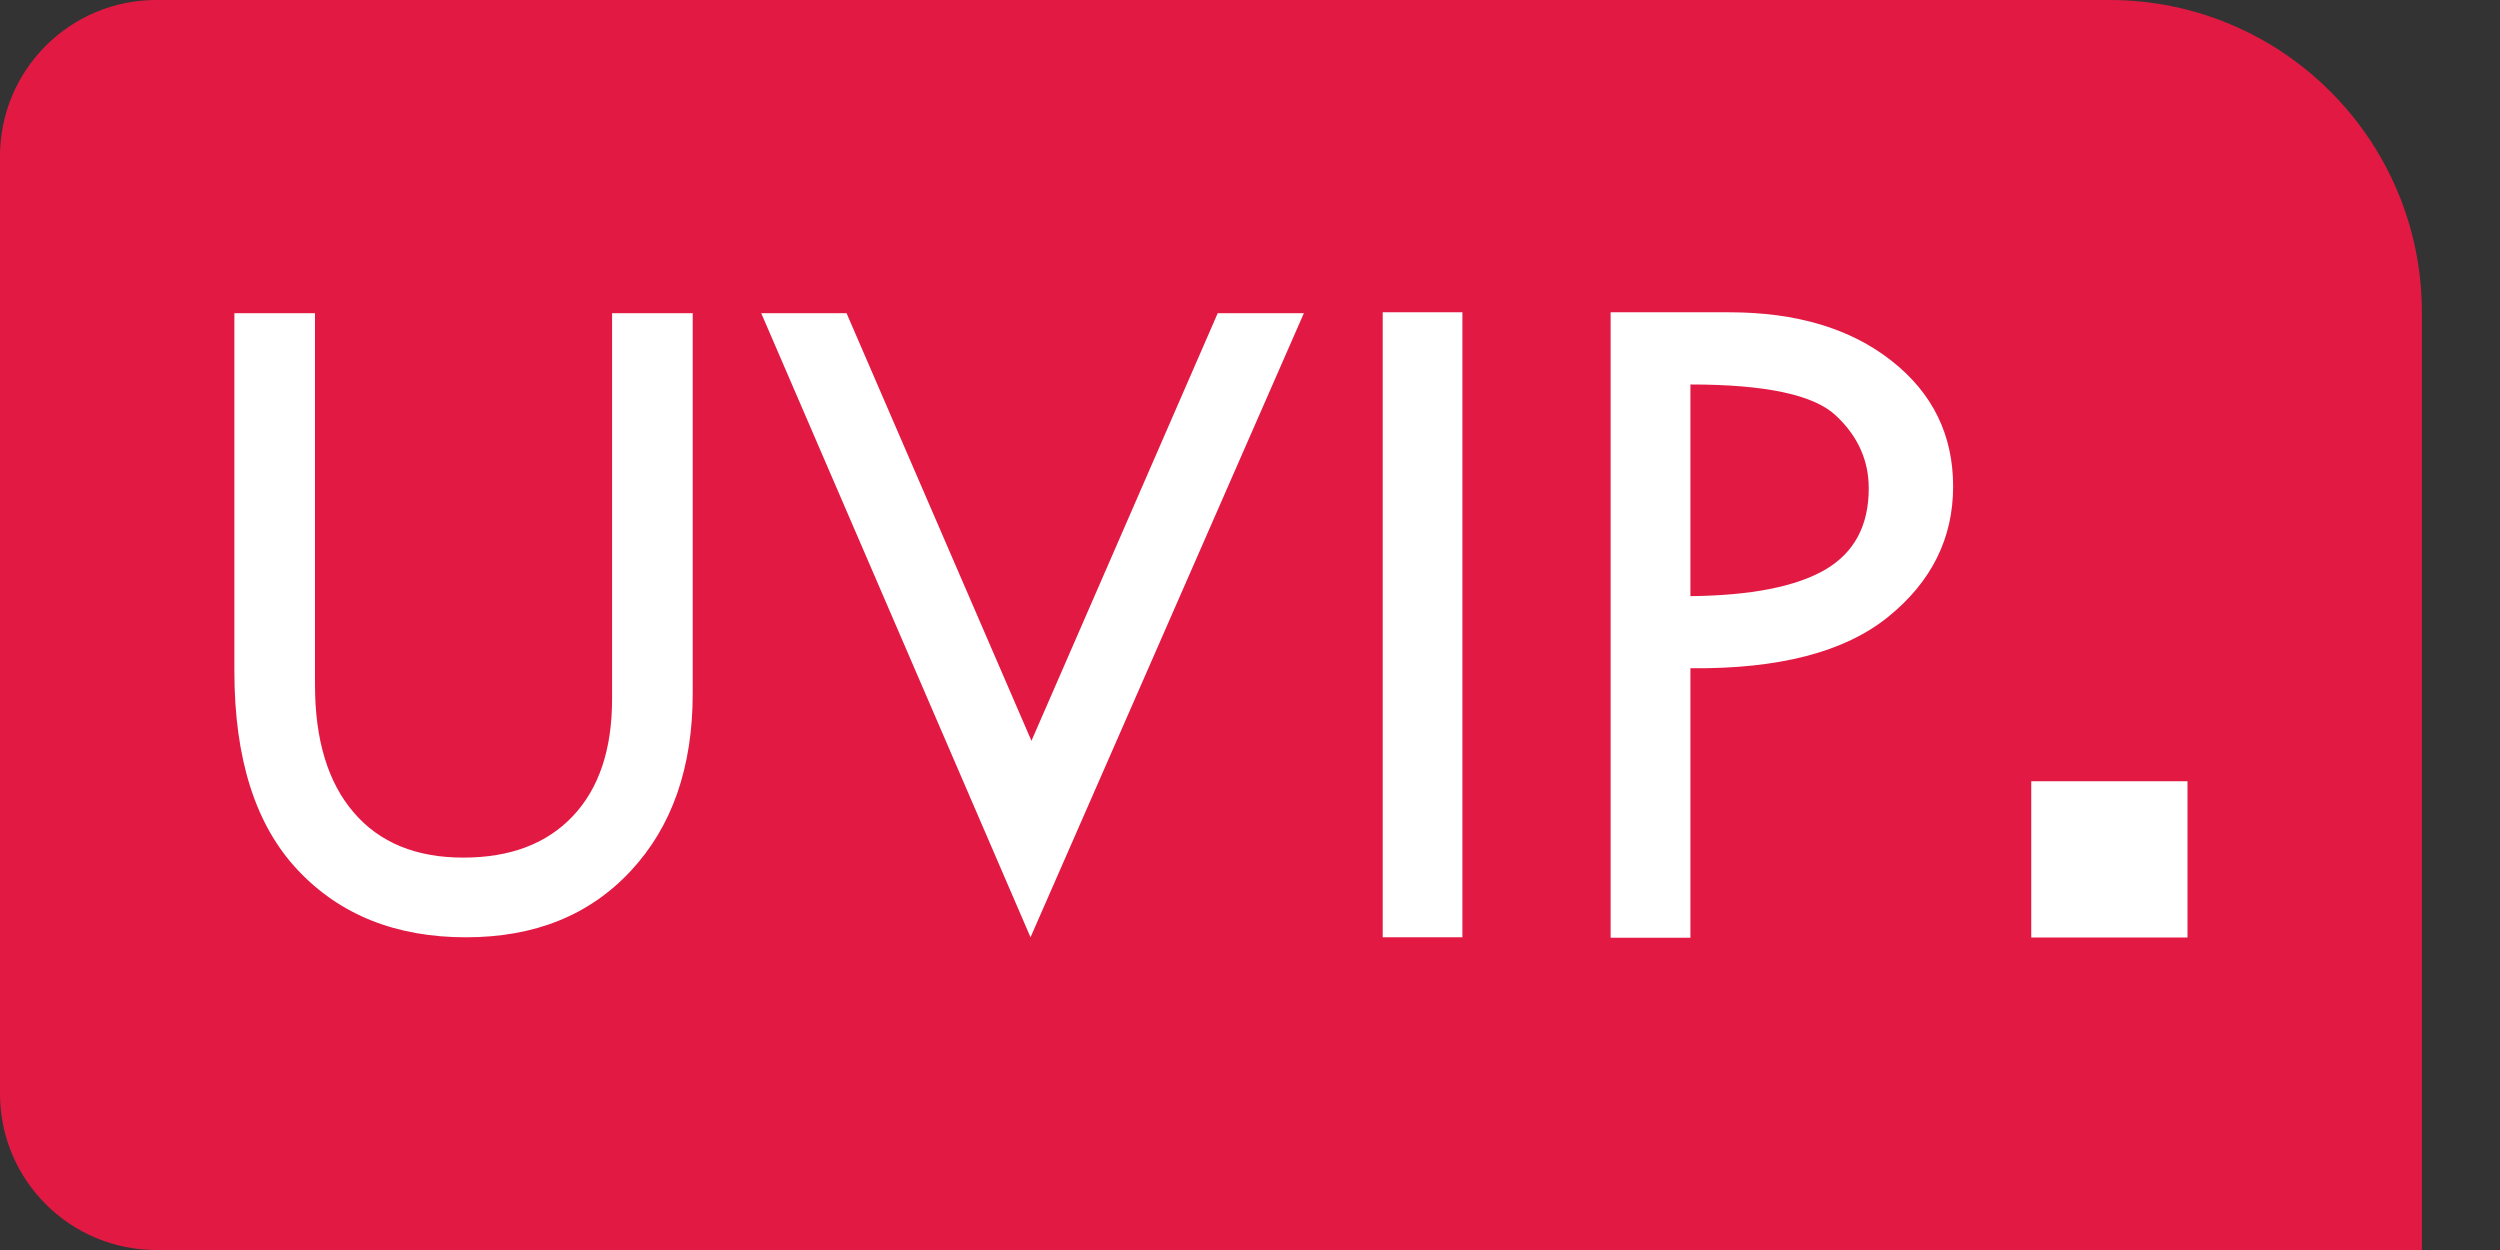 <?xml version="1.0" encoding="UTF-8"?>
<svg width="24px" height="12px" viewBox="0 0 24 12" version="1.1" xmlns="http://www.w3.org/2000/svg" xmlns:xlink="http://www.w3.org/1999/xlink">
    <rect x="0" y="0" width="24" height="12" fill="#333333" stroke="none"/>
    <title>VIP</title>
    <g id="新版集合" stroke="none" stroke-width="1" fill="none" fill-rule="evenodd">
        <g id="发现-作品详情" transform="translate(-62, -556)">
            <g id="编组-18" transform="translate(10, 528)">
                <g id="VIP" transform="translate(52, 28)">
                    <path d="M1.5,0 L20.25,0 C21.907,-3.04359188e-16 23.25,1.343 23.25,3 L23.25,12 L23.25,12 L1.5,12 C0.672,12 1.01453063e-16,11.328 0,10.5 L0,1.5 C-1.01453063e-16,0.672 0.672,1.52179594e-16 1.5,0 Z" id="矩形备份-28" fill="#E21A43"></path>
                    <path d="M4.474,8.998 C5.133,8.998 5.66,8.786 6.056,8.36 C6.452,7.935 6.65,7.367 6.65,6.657 L6.65,6.657 L6.65,3.007 L5.876,3.007 L5.876,6.711 C5.876,7.194 5.75,7.569 5.5,7.834 C5.249,8.1 4.898,8.233 4.448,8.233 C3.994,8.233 3.643,8.089 3.396,7.8 C3.148,7.512 3.024,7.103 3.024,6.575 L3.024,6.575 L3.024,3.007 L2.25,3.007 L2.25,6.442 C2.25,7.284 2.452,7.92 2.857,8.351 C3.262,8.783 3.801,8.998 4.474,8.998 Z M9.893,8.998 L12.517,3.007 L11.69,3.007 L9.902,7.112 L8.127,3.007 L7.308,3.007 L9.893,8.998 Z M14.039,8.998 L14.039,2.998 L13.274,2.998 L13.274,8.998 L14.039,8.998 Z M16.228,9.002 L16.228,6.415 C17.076,6.424 17.708,6.26 18.125,5.923 C18.542,5.586 18.75,5.168 18.75,4.67 C18.75,4.175 18.553,3.773 18.158,3.463 C17.764,3.153 17.245,2.998 16.601,2.998 L15.462,2.998 L15.462,9.002 L16.228,9.002 Z M16.228,5.723 L16.228,3.691 C16.945,3.691 17.41,3.789 17.622,3.987 C17.834,4.184 17.94,4.418 17.94,4.688 C17.94,5.047 17.8,5.307 17.52,5.47 C17.24,5.632 16.809,5.717 16.228,5.723 L16.228,5.723 Z" id="UVIP" fill="#FFFFFF" fill-rule="nonzero"></path>
                    <rect id="矩形" fill="#FFFFFF" x="19.5" y="7.5" width="1.5" height="1.5"></rect>
                </g>
            </g>
        </g>
    </g>
</svg>